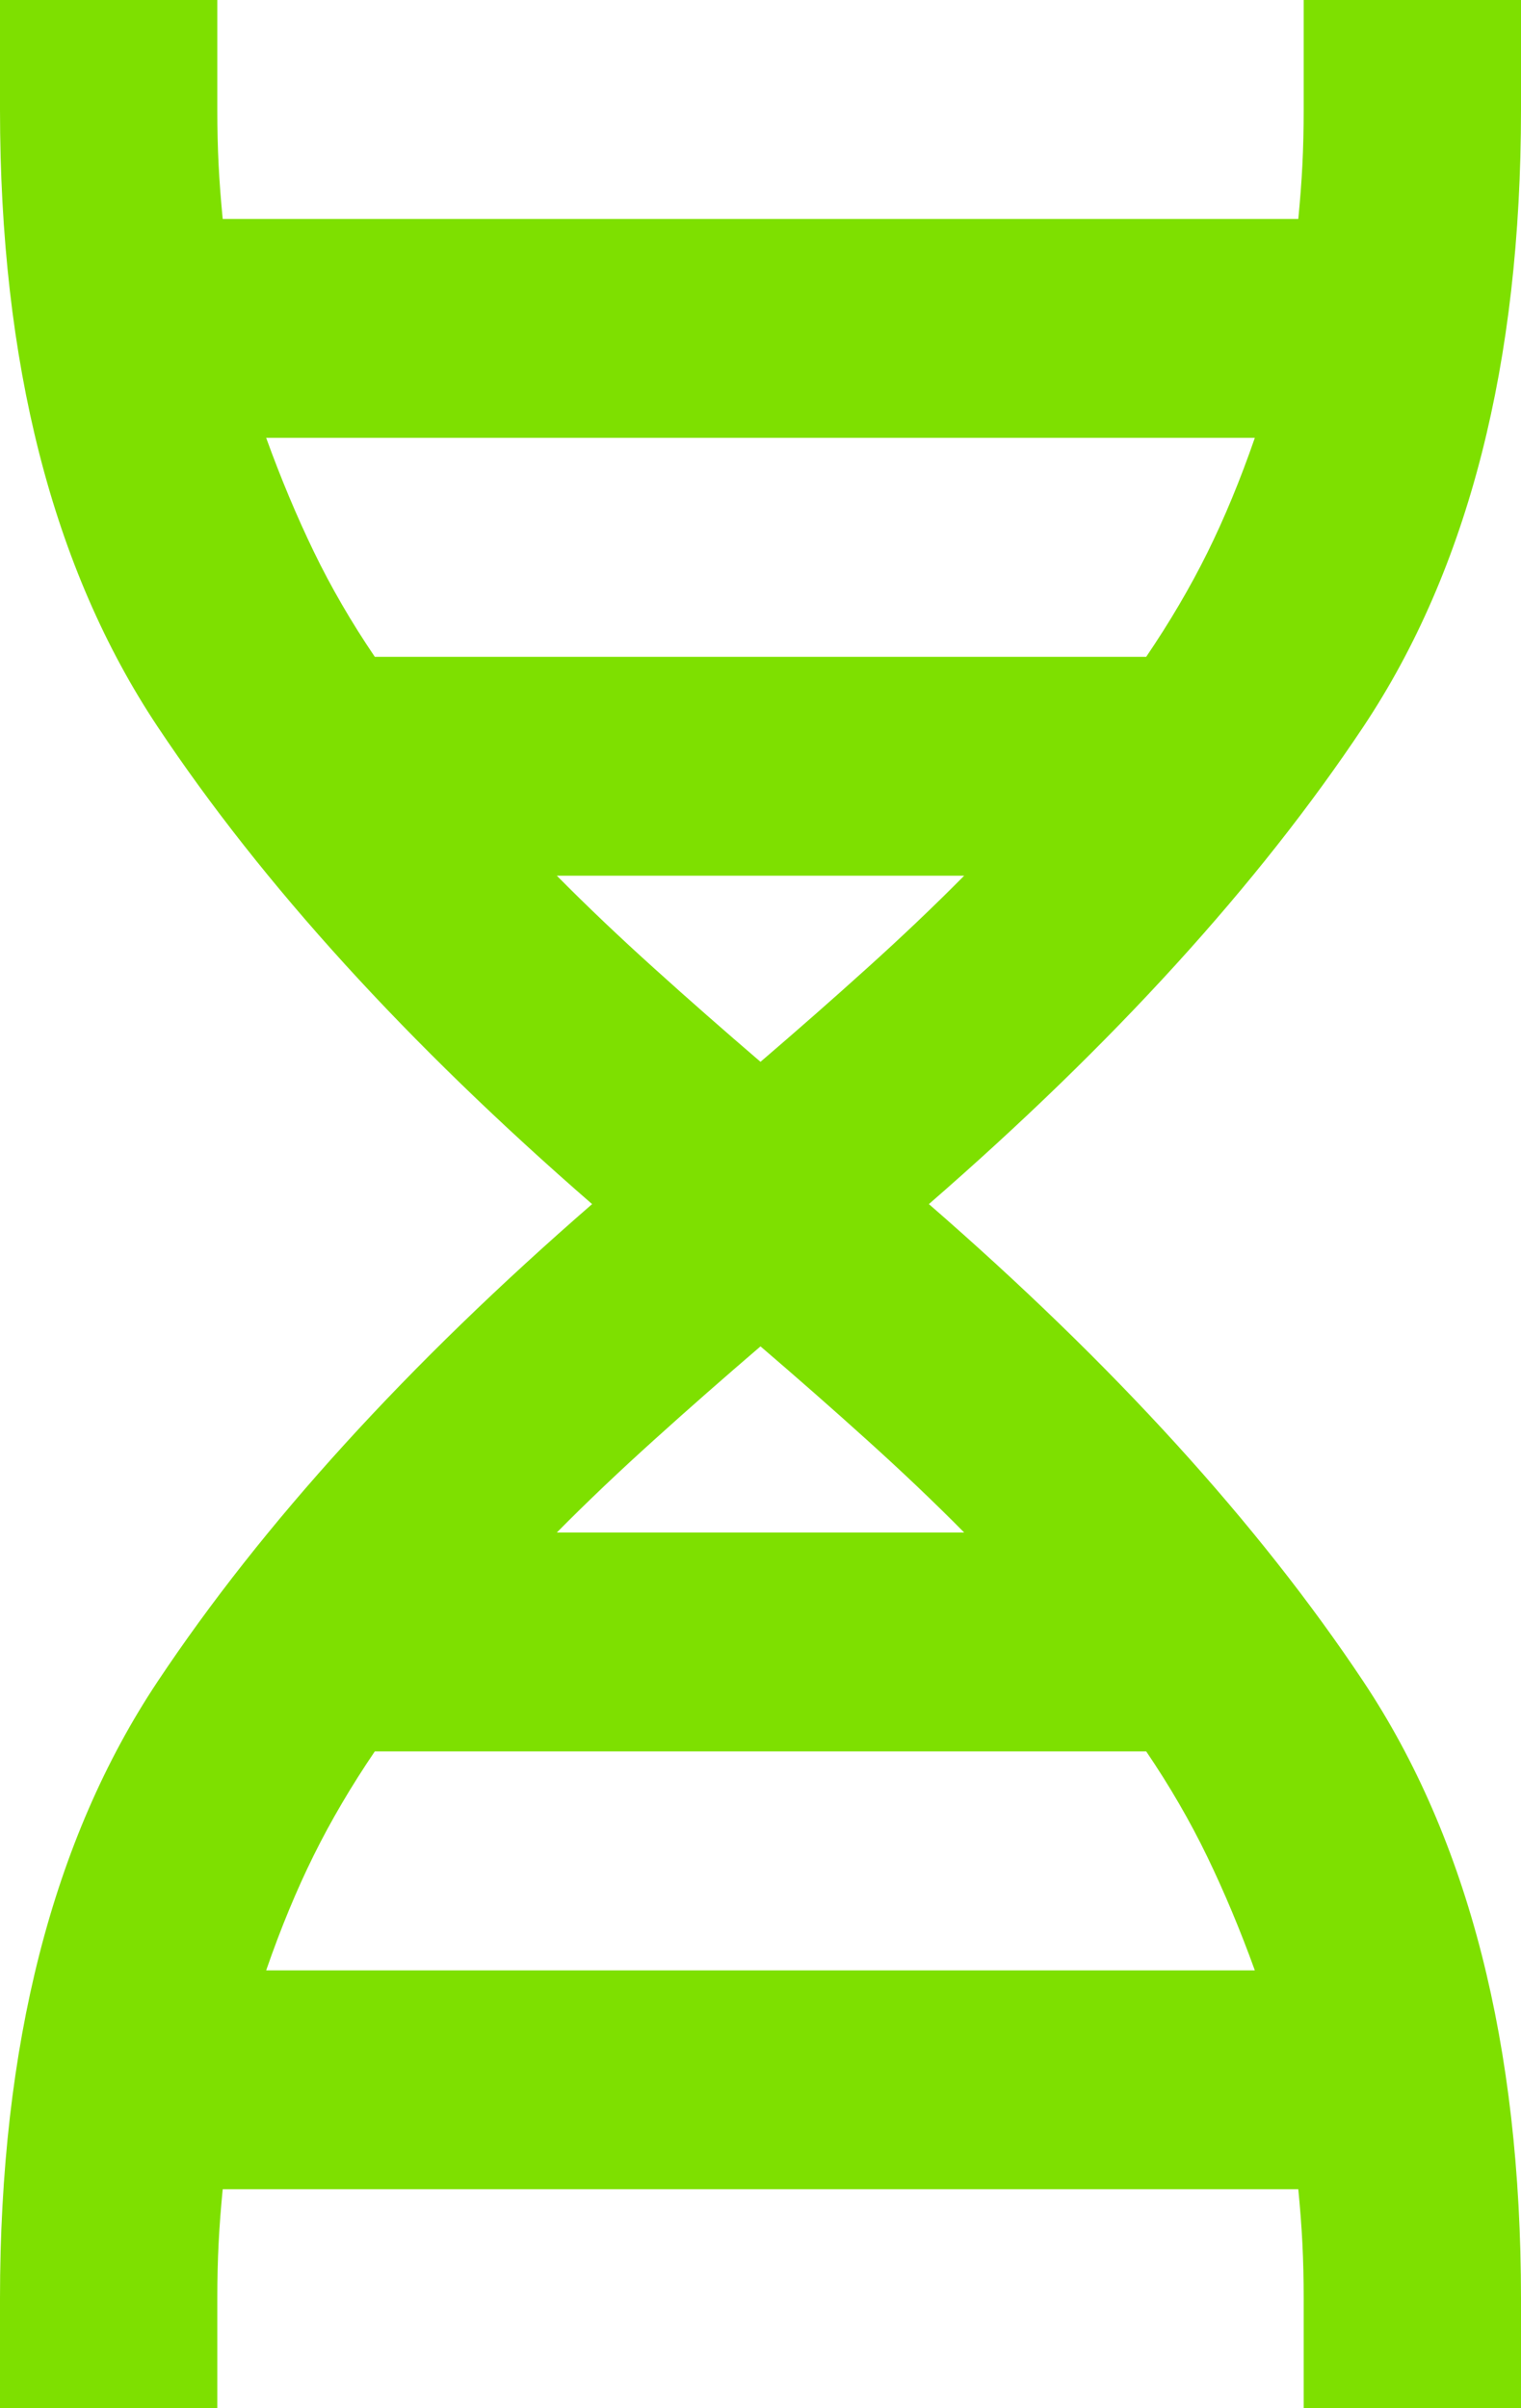 <svg width="24" height="38" viewBox="0 0 24 38" fill="none" xmlns="http://www.w3.org/2000/svg">
<path id="Vector" d="M0 38V36.273C0 32.271 0.829 29.025 2.486 26.535C4.143 24.045 6.429 21.533 9.343 19C6.429 16.467 4.143 13.955 2.486 11.465C0.829 8.975 0 5.729 0 1.727V0H3.429V1.727C3.429 2.044 3.436 2.339 3.45 2.612C3.464 2.886 3.486 3.167 3.514 3.455H20.486C20.514 3.167 20.536 2.886 20.55 2.612C20.564 2.339 20.571 2.044 20.571 1.727V0H24V1.727C24 5.729 23.171 8.975 21.514 11.465C19.857 13.955 17.571 16.467 14.657 19C17.571 21.533 19.857 24.045 21.514 26.535C23.171 29.025 24 32.271 24 36.273V38H20.571V36.273C20.571 35.956 20.564 35.661 20.55 35.388C20.536 35.114 20.514 34.833 20.486 34.545H3.514C3.486 34.833 3.464 35.114 3.45 35.388C3.436 35.661 3.429 35.956 3.429 36.273V38H0ZM5.914 10.364H18.086C18.457 9.817 18.779 9.27 19.05 8.723C19.321 8.176 19.571 7.571 19.8 6.909H4.2C4.429 7.542 4.679 8.14 4.95 8.701C5.221 9.262 5.543 9.817 5.914 10.364ZM12 16.755C12.571 16.265 13.129 15.776 13.671 15.286C14.214 14.797 14.729 14.308 15.214 13.818H8.786C9.271 14.308 9.786 14.797 10.329 15.286C10.871 15.776 11.429 16.265 12 16.755ZM8.786 24.182H15.214C14.729 23.692 14.214 23.203 13.671 22.714C13.129 22.224 12.571 21.735 12 21.245C11.429 21.735 10.871 22.224 10.329 22.714C9.786 23.203 9.271 23.692 8.786 24.182ZM4.2 31.091H19.8C19.571 30.458 19.321 29.86 19.05 29.299C18.779 28.738 18.457 28.183 18.086 27.636H5.914C5.543 28.183 5.221 28.73 4.95 29.277C4.679 29.824 4.429 30.429 4.2 31.091Z" fill="#7EE000"/>
</svg>
